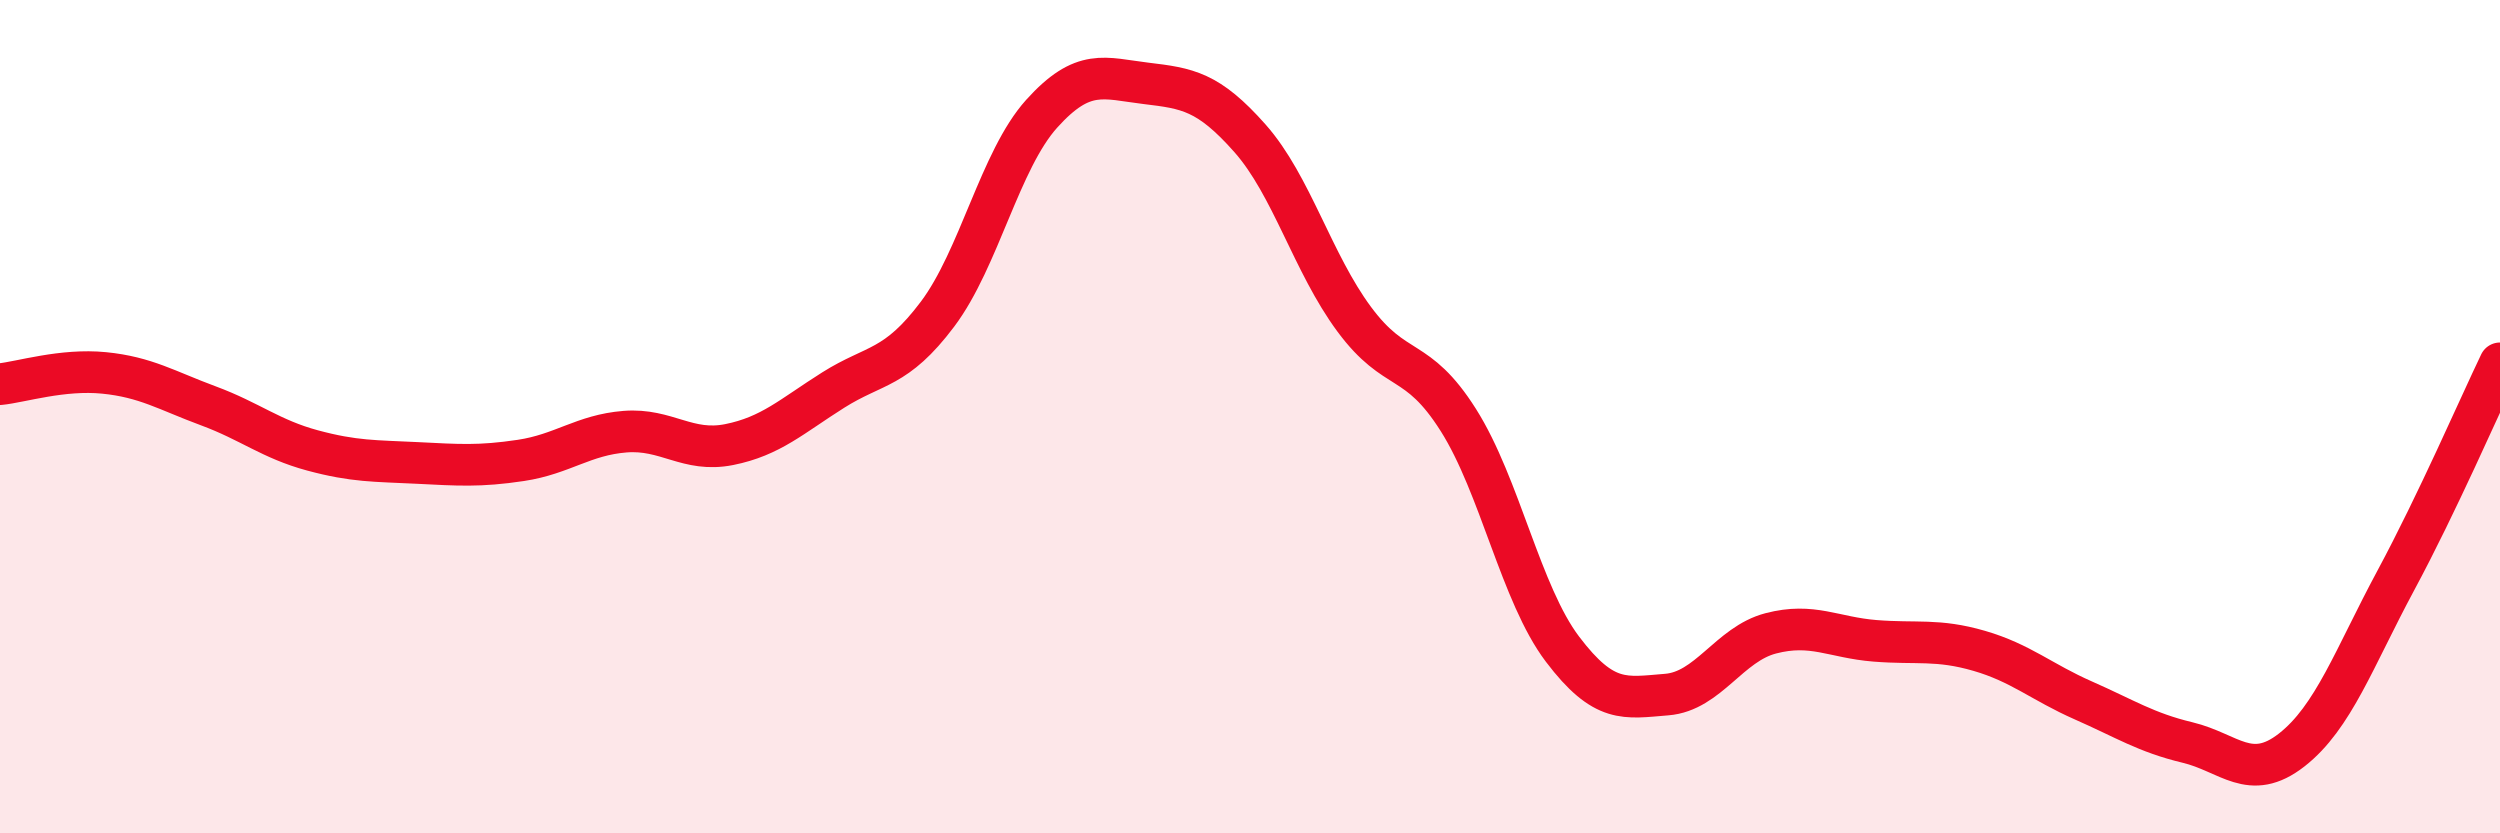 
    <svg width="60" height="20" viewBox="0 0 60 20" xmlns="http://www.w3.org/2000/svg">
      <path
        d="M 0,9.22 C 0.5,9.17 1.5,8.85 2.5,8.95 C 3.5,9.05 4,9.37 5,9.74 C 6,10.11 6.5,10.54 7.5,10.81 C 8.5,11.08 9,11.06 10,11.11 C 11,11.16 11.5,11.2 12.5,11.05 C 13.5,10.9 14,10.44 15,10.36 C 16,10.28 16.5,10.87 17.5,10.67 C 18.5,10.47 19,9.99 20,9.36 C 21,8.73 21.5,8.87 22.5,7.54 C 23.5,6.21 24,3.84 25,2.73 C 26,1.62 26.5,1.88 27.5,2 C 28.5,2.12 29,2.19 30,3.32 C 31,4.45 31.5,6.31 32.5,7.66 C 33.5,9.01 34,8.5 35,10.08 C 36,11.66 36.5,14.26 37.5,15.58 C 38.5,16.9 39,16.75 40,16.67 C 41,16.59 41.5,15.46 42.5,15.2 C 43.5,14.94 44,15.3 45,15.38 C 46,15.46 46.5,15.33 47.5,15.62 C 48.5,15.91 49,16.37 50,16.81 C 51,17.25 51.5,17.58 52.5,17.82 C 53.5,18.06 54,18.78 55,18 C 56,17.22 56.5,15.79 57.5,13.93 C 58.5,12.07 59.5,9.76 60,8.72L60 20L0 20Z"
        fill="#EB0A25"
        opacity="0.1"
        stroke-linecap="round"
        stroke-linejoin="round"
      />
      <path
        d="M 0,9.22 C 0.5,9.17 1.5,8.85 2.5,8.95 C 3.5,9.05 4,9.37 5,9.74 C 6,10.11 6.5,10.54 7.5,10.81 C 8.5,11.08 9,11.06 10,11.11 C 11,11.16 11.5,11.2 12.5,11.05 C 13.5,10.9 14,10.44 15,10.36 C 16,10.28 16.5,10.87 17.5,10.67 C 18.5,10.47 19,9.99 20,9.36 C 21,8.73 21.5,8.87 22.5,7.54 C 23.5,6.21 24,3.84 25,2.73 C 26,1.62 26.5,1.88 27.5,2 C 28.5,2.12 29,2.19 30,3.32 C 31,4.45 31.5,6.31 32.5,7.66 C 33.5,9.01 34,8.5 35,10.08 C 36,11.66 36.5,14.26 37.5,15.58 C 38.5,16.9 39,16.75 40,16.67 C 41,16.59 41.5,15.46 42.5,15.2 C 43.5,14.94 44,15.3 45,15.38 C 46,15.46 46.5,15.33 47.5,15.62 C 48.5,15.91 49,16.37 50,16.81 C 51,17.25 51.5,17.58 52.5,17.82 C 53.5,18.06 54,18.78 55,18 C 56,17.22 56.5,15.79 57.5,13.93 C 58.5,12.07 59.5,9.76 60,8.72"
        stroke="#EB0A25"
        stroke-width="1"
        fill="none"
        stroke-linecap="round"
        stroke-linejoin="round"
      />
    </svg>
  